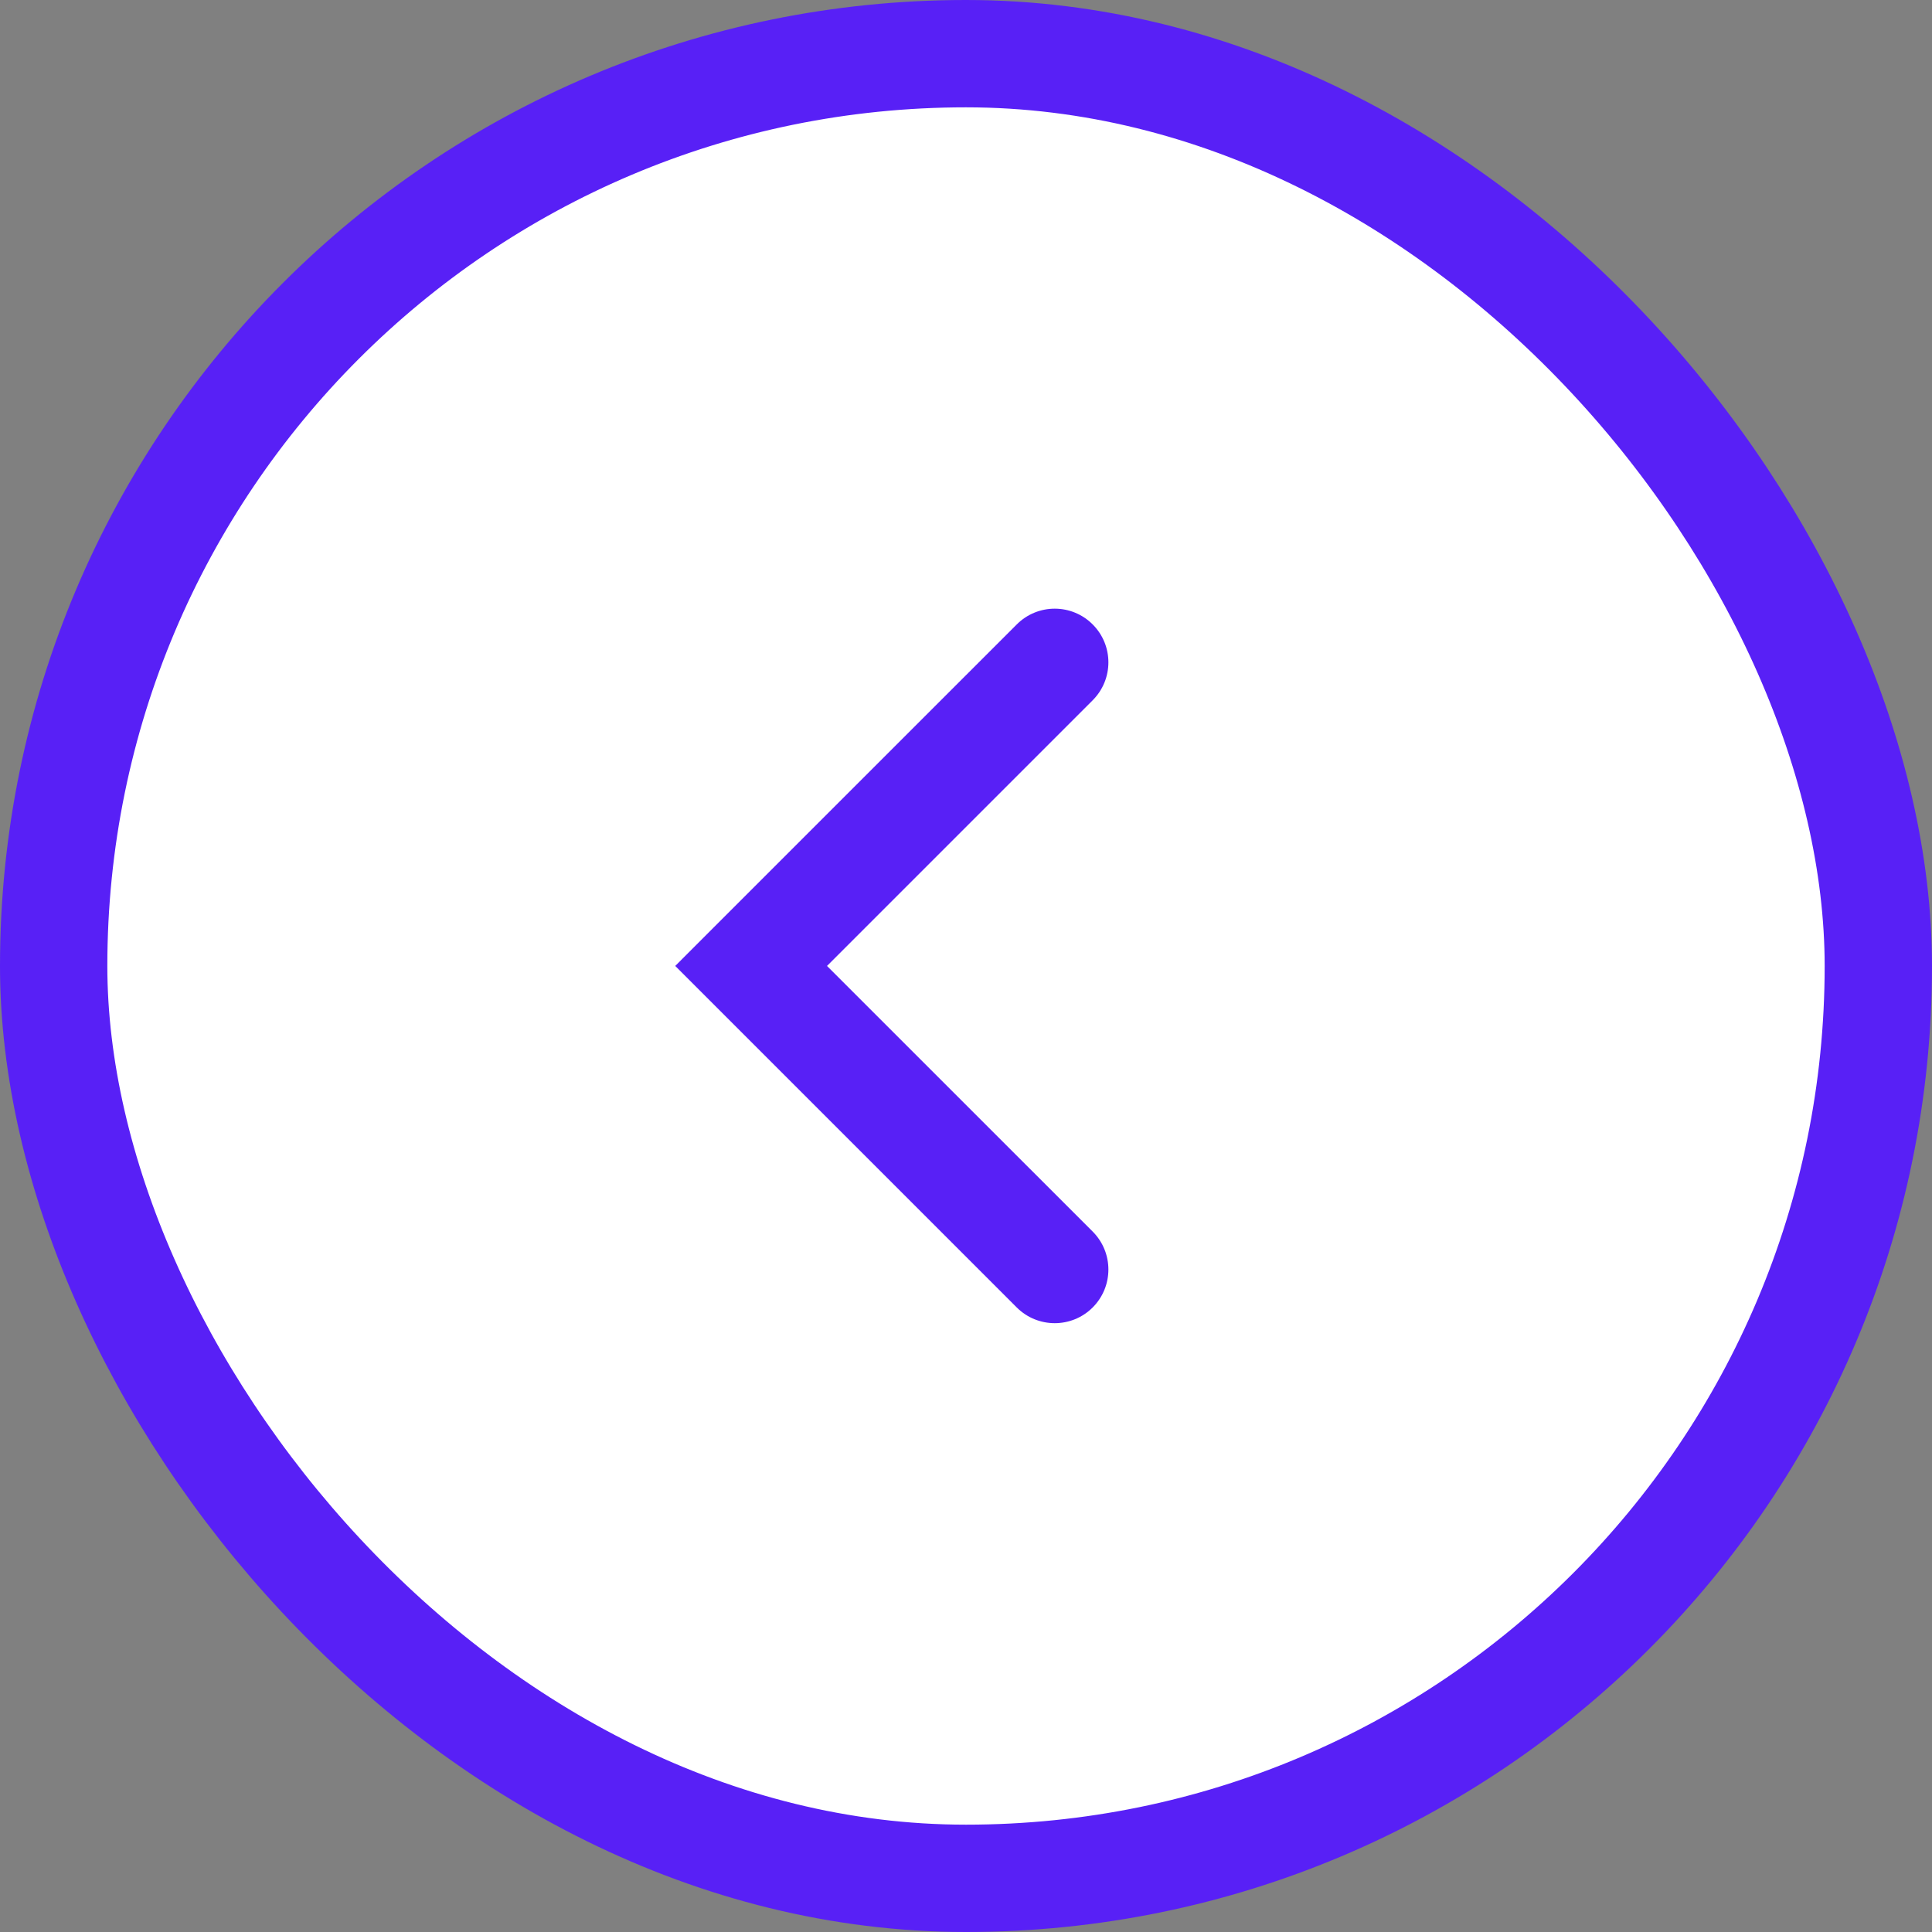 <svg width="36" height="36" viewBox="0 0 36 36" fill="none" xmlns="http://www.w3.org/2000/svg">
<rect x="0" y="0" width="36" height="36" fill="#808080" stroke="none"/>
<rect x="1" y="1" width="34" height="34" rx="17" fill="white"/>
<path fill-rule="evenodd" clip-rule="evenodd" d="M20.36 11.635C19.97 11.244 19.337 11.244 18.946 11.635L13.289 17.291L12.582 17.999L13.289 18.706L18.946 24.363C19.337 24.753 19.97 24.753 20.36 24.363C20.751 23.972 20.751 23.339 20.36 22.948L15.41 17.999L20.36 13.049C20.751 12.658 20.751 12.025 20.36 11.635Z" fill="#5820F6"/>
<rect x="1" y="1" width="34" height="34" rx="17" stroke="#5820F6" stroke-width="2"/>
</svg>
